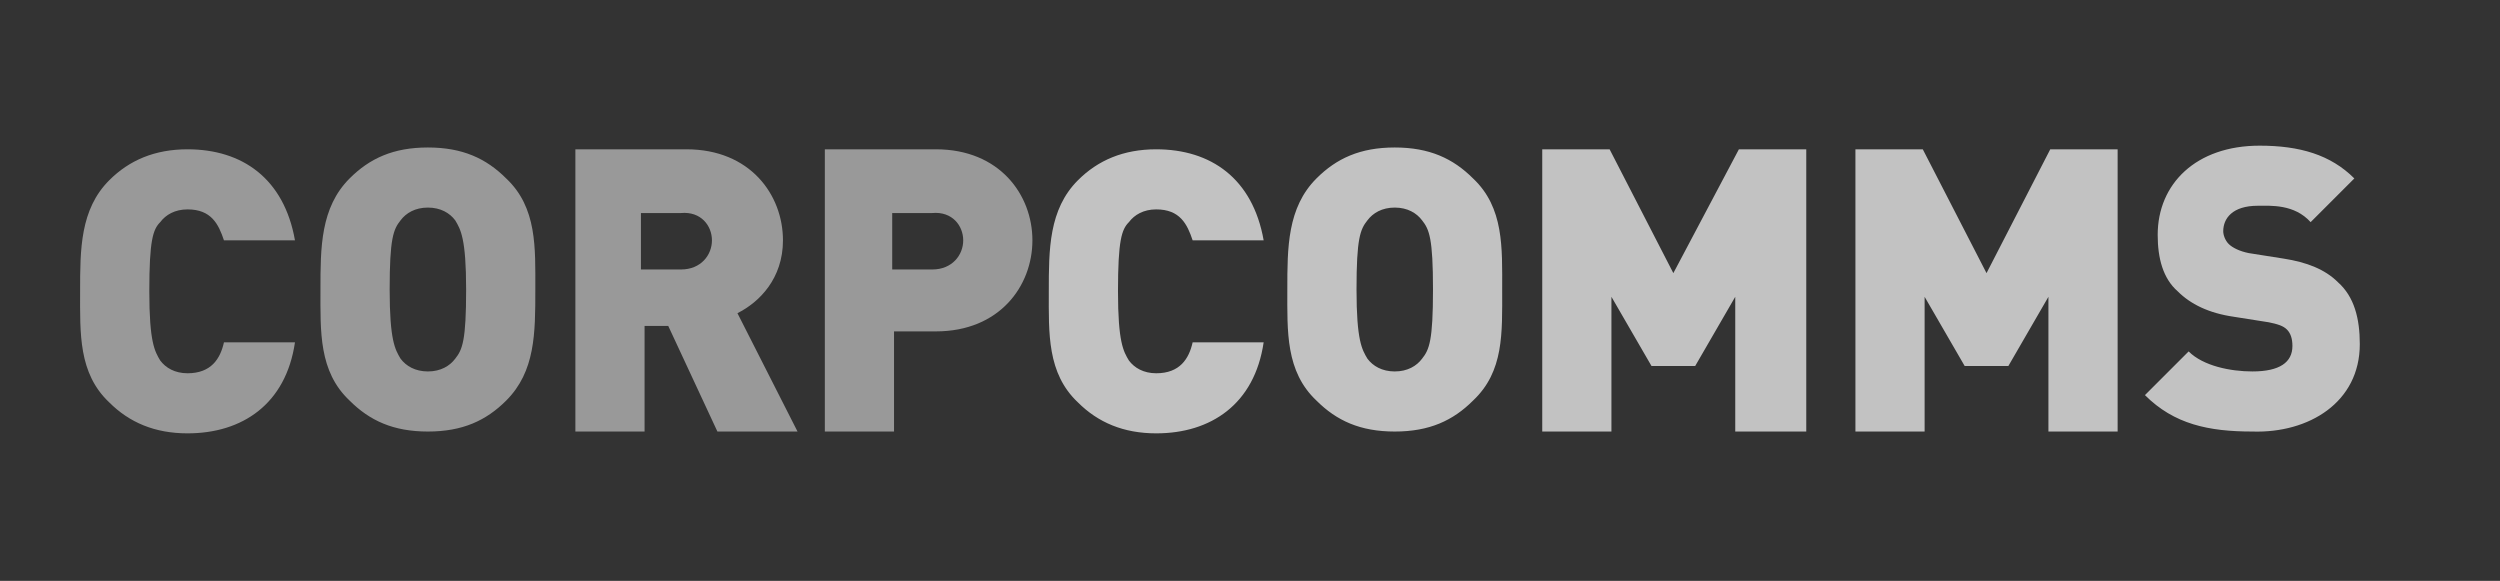 <?xml version="1.0" encoding="utf-8"?>
<!-- Generator: Adobe Illustrator 25.4.1, SVG Export Plug-In . SVG Version: 6.00 Build 0)  -->
<svg version="1.1" id="Layer_1" xmlns="http://www.w3.org/2000/svg" xmlns:xlink="http://www.w3.org/1999/xlink" x="0px" y="0px"
	 width="137.3px" height="31.9px" viewBox="0 0 137.3 31.9" style="enable-background:new 0 0 137.3 31.9;" xml:space="preserve">
<rect x="0" y="0" width="137.3" height="31.9" fill="#333333" stroke="none"/>
<style type="text/css">
	.st0{opacity:0.7;}
	.st1{fill:#FFFFFF;}
	.st2{opacity:0.5;}
</style>
<g>
	<g>
		<g class="st0">
			<g>
				<path class="st1" d="M69.4,18.8h-3.9c-0.2,0.9-0.7,1.7-2,1.7c-0.7,0-1.2-0.3-1.5-0.7c-0.3-0.5-0.6-1-0.6-3.8s0.2-3.4,0.6-3.8
					c0.3-0.4,0.8-0.7,1.5-0.7c1.3,0,1.7,0.8,2,1.7h3.9c-0.6-3.4-2.9-5-5.9-5c-1.8,0-3.2,0.6-4.3,1.7c-1.6,1.6-1.6,3.8-1.6,6.1
					c0,2.3-0.1,4.5,1.6,6.1c1.1,1.1,2.5,1.7,4.3,1.7C66.5,23.8,68.9,22.2,69.4,18.8 M82.5,15.9c0-2.3,0.1-4.5-1.6-6.1
					c-1.1-1.1-2.4-1.7-4.3-1.7s-3.2,0.6-4.3,1.7c-1.6,1.6-1.6,3.8-1.6,6.1c0,2.3-0.1,4.5,1.6,6.1c1.1,1.1,2.4,1.7,4.3,1.7
					s3.2-0.6,4.3-1.7C82.6,20.4,82.5,18.3,82.5,15.9 M78.7,15.9c0,2.8-0.2,3.3-0.6,3.8c-0.3,0.4-0.8,0.7-1.5,0.7
					c-0.7,0-1.2-0.3-1.5-0.7c-0.3-0.5-0.6-1-0.6-3.8s0.2-3.3,0.6-3.8c0.3-0.4,0.8-0.7,1.5-0.7c0.7,0,1.2,0.3,1.5,0.7
					C78.5,12.6,78.7,13.1,78.7,15.9 M99.2,23.7V8.2h-3.7L91.9,15l-3.5-6.8h-3.7v15.5h3.8v-7.4l2.2,3.8h2.4l2.2-3.8v7.4H99.2z
					 M116.3,23.7V8.2h-3.7l-3.5,6.8l-3.5-6.8h-3.7v15.5h3.8v-7.4l2.2,3.8h2.4l2.2-3.8v7.4H116.3z M129.6,18.9c0-1.4-0.3-2.6-1.2-3.4
					c-0.7-0.7-1.7-1.1-3-1.3l-1.9-0.3c-0.5-0.1-0.9-0.3-1.1-0.5c-0.2-0.2-0.3-0.5-0.3-0.7c0-0.7,0.5-1.4,1.9-1.4
					c0.7,0,2-0.1,2.9,0.9l2.4-2.4c-1.3-1.3-3-1.8-5.2-1.8c-3.5,0-5.6,2.1-5.6,4.9c0,1.3,0.3,2.4,1.1,3.1c0.7,0.7,1.7,1.2,3.1,1.4
					l1.9,0.3c0.5,0.1,0.8,0.2,1,0.4c0.2,0.2,0.3,0.5,0.3,0.9c0,0.9-0.7,1.4-2.2,1.4c-1.2,0-2.7-0.3-3.5-1.1l-2.4,2.4
					c1.6,1.6,3.5,2,5.9,2C126.8,23.8,129.6,22.1,129.6,18.9"/>
			</g>
		</g>
		<g class="st2">
			<g>
				<path class="st1" d="M16.2,18.8h-3.9c-0.2,0.9-0.7,1.7-2,1.7c-0.7,0-1.2-0.3-1.5-0.7c-0.3-0.5-0.6-1-0.6-3.8s0.2-3.4,0.6-3.8
					c0.3-0.4,0.8-0.7,1.5-0.7c1.3,0,1.7,0.8,2,1.7h3.9c-0.6-3.4-2.9-5-5.9-5c-1.8,0-3.2,0.6-4.3,1.7c-1.6,1.6-1.6,3.8-1.6,6.1
					c0,2.3-0.1,4.5,1.6,6.1c1.1,1.1,2.5,1.7,4.3,1.7C13.3,23.8,15.7,22.2,16.2,18.8 M29.4,15.9c0-2.3,0.1-4.5-1.6-6.1
					c-1.1-1.1-2.4-1.7-4.3-1.7c-1.9,0-3.2,0.6-4.3,1.7c-1.6,1.6-1.6,3.8-1.6,6.1c0,2.3-0.1,4.5,1.6,6.1c1.1,1.1,2.4,1.7,4.3,1.7
					c1.9,0,3.2-0.6,4.3-1.7C29.4,20.4,29.4,18.3,29.4,15.9 M25.6,15.9c0,2.8-0.2,3.3-0.6,3.8c-0.3,0.4-0.8,0.7-1.5,0.7
					c-0.7,0-1.2-0.3-1.5-0.7c-0.3-0.5-0.6-1-0.6-3.8s0.2-3.3,0.6-3.8c0.3-0.4,0.8-0.7,1.5-0.7c0.7,0,1.2,0.3,1.5,0.7
					C25.3,12.6,25.6,13.1,25.6,15.9 M43.8,23.7l-3.3-6.5c1.2-0.6,2.5-1.9,2.5-4c0-2.5-1.8-5-5.3-5h-6.1v15.5h3.8v-5.8h1.3l2.7,5.8
					H43.8z M39.1,13.2c0,0.8-0.6,1.6-1.7,1.6h-2.2v-3.1h2.2C38.5,11.6,39.1,12.4,39.1,13.2 M56.7,13.2c0-2.5-1.8-5-5.3-5h-6.1v15.5
					h3.8v-5.5h2.3C54.9,18.2,56.7,15.7,56.7,13.2 M52.9,13.2c0,0.8-0.6,1.6-1.7,1.6h-2.2v-3.1h2.2C52.3,11.6,52.9,12.4,52.9,13.2"/>
			</g>
		</g>
	</g>
</g>
</svg>
